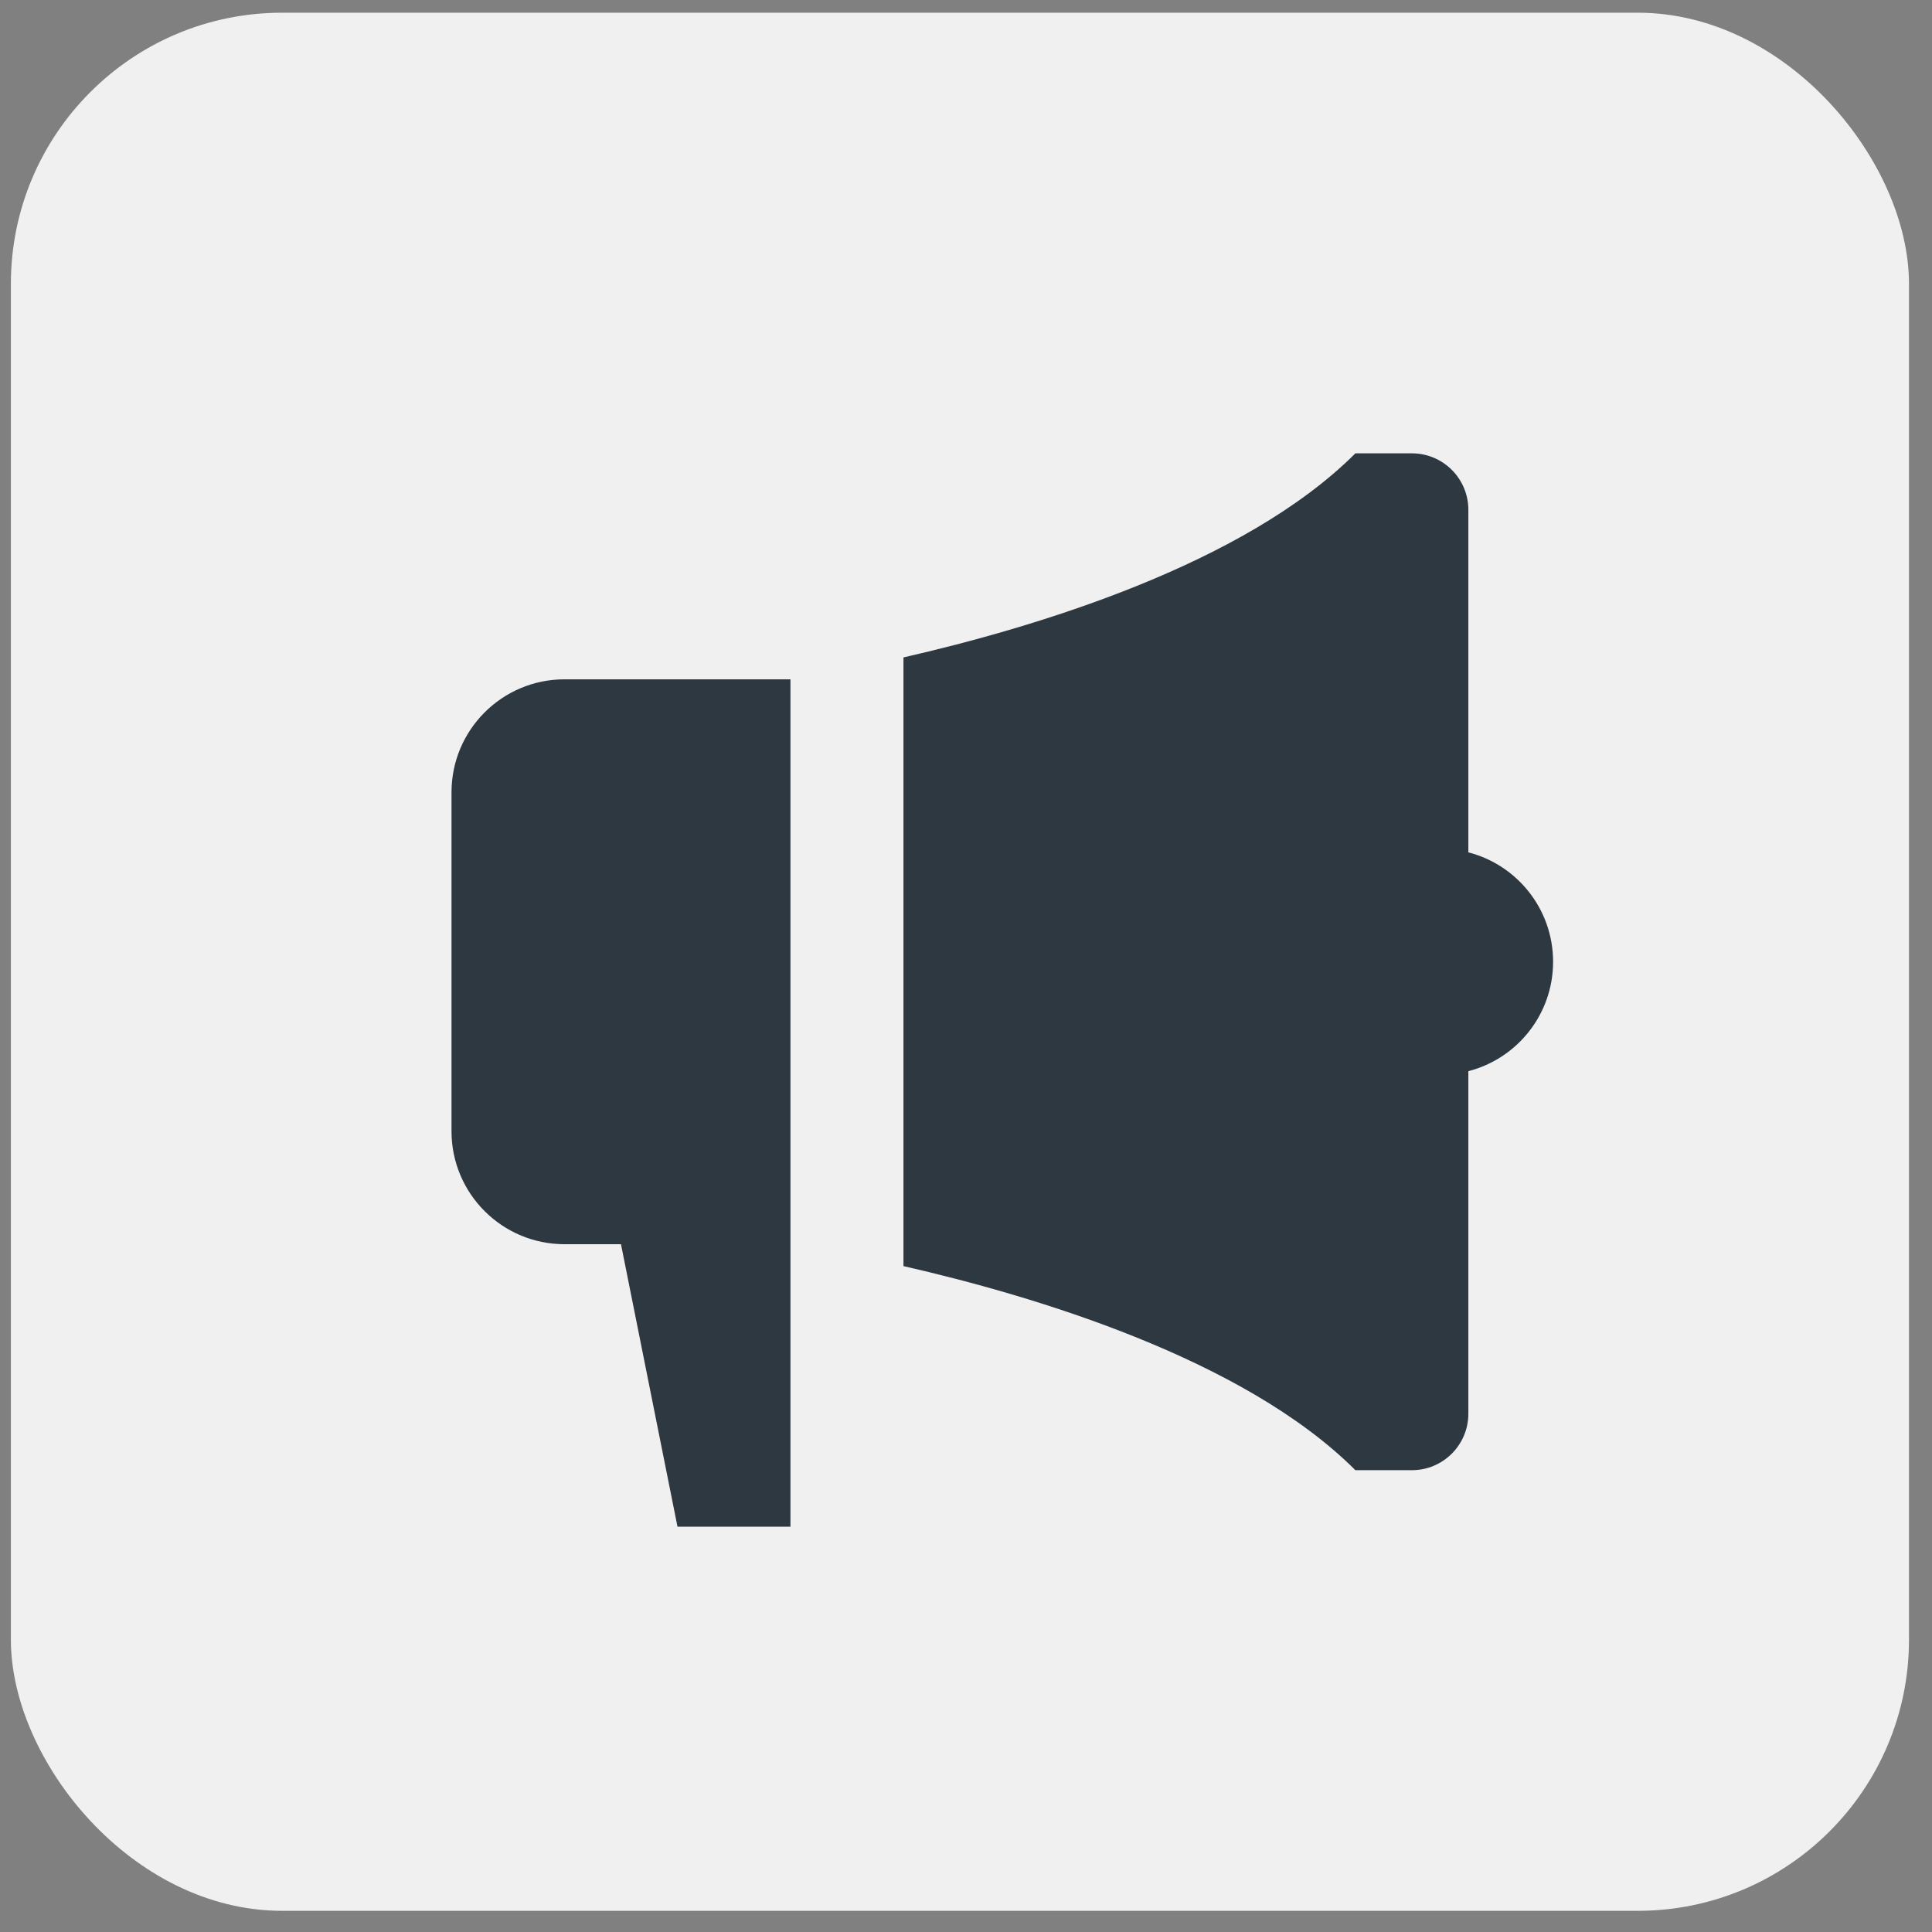 <svg width="57" height="57" viewBox="0 0 57 57" fill="none" xmlns="http://www.w3.org/2000/svg">
<rect x="0" y="0" width="57" height="57" fill="#808080" stroke="none"/>
<rect x="0.321" y="0.375" width="56" height="56" rx="8" fill="#F0F0F1"/>
<path d="M43.321 25.147V15.042C43.321 14.121 42.575 13.375 41.655 13.375H39.988C36.69 16.673 30.492 18.52 26.655 19.396V37.354C30.492 38.23 36.69 40.077 39.988 43.375H41.655C42.575 43.375 43.321 42.629 43.321 41.708V31.603C44.759 31.233 45.821 29.928 45.821 28.375C45.821 26.822 44.759 25.517 43.321 25.147ZM16.655 20.042C14.814 20.042 13.321 21.534 13.321 23.375V33.375C13.321 35.216 14.814 36.708 16.655 36.708H18.321L19.988 45.042H23.321V20.042H16.655Z" fill="#2E3841"/>
</svg>
